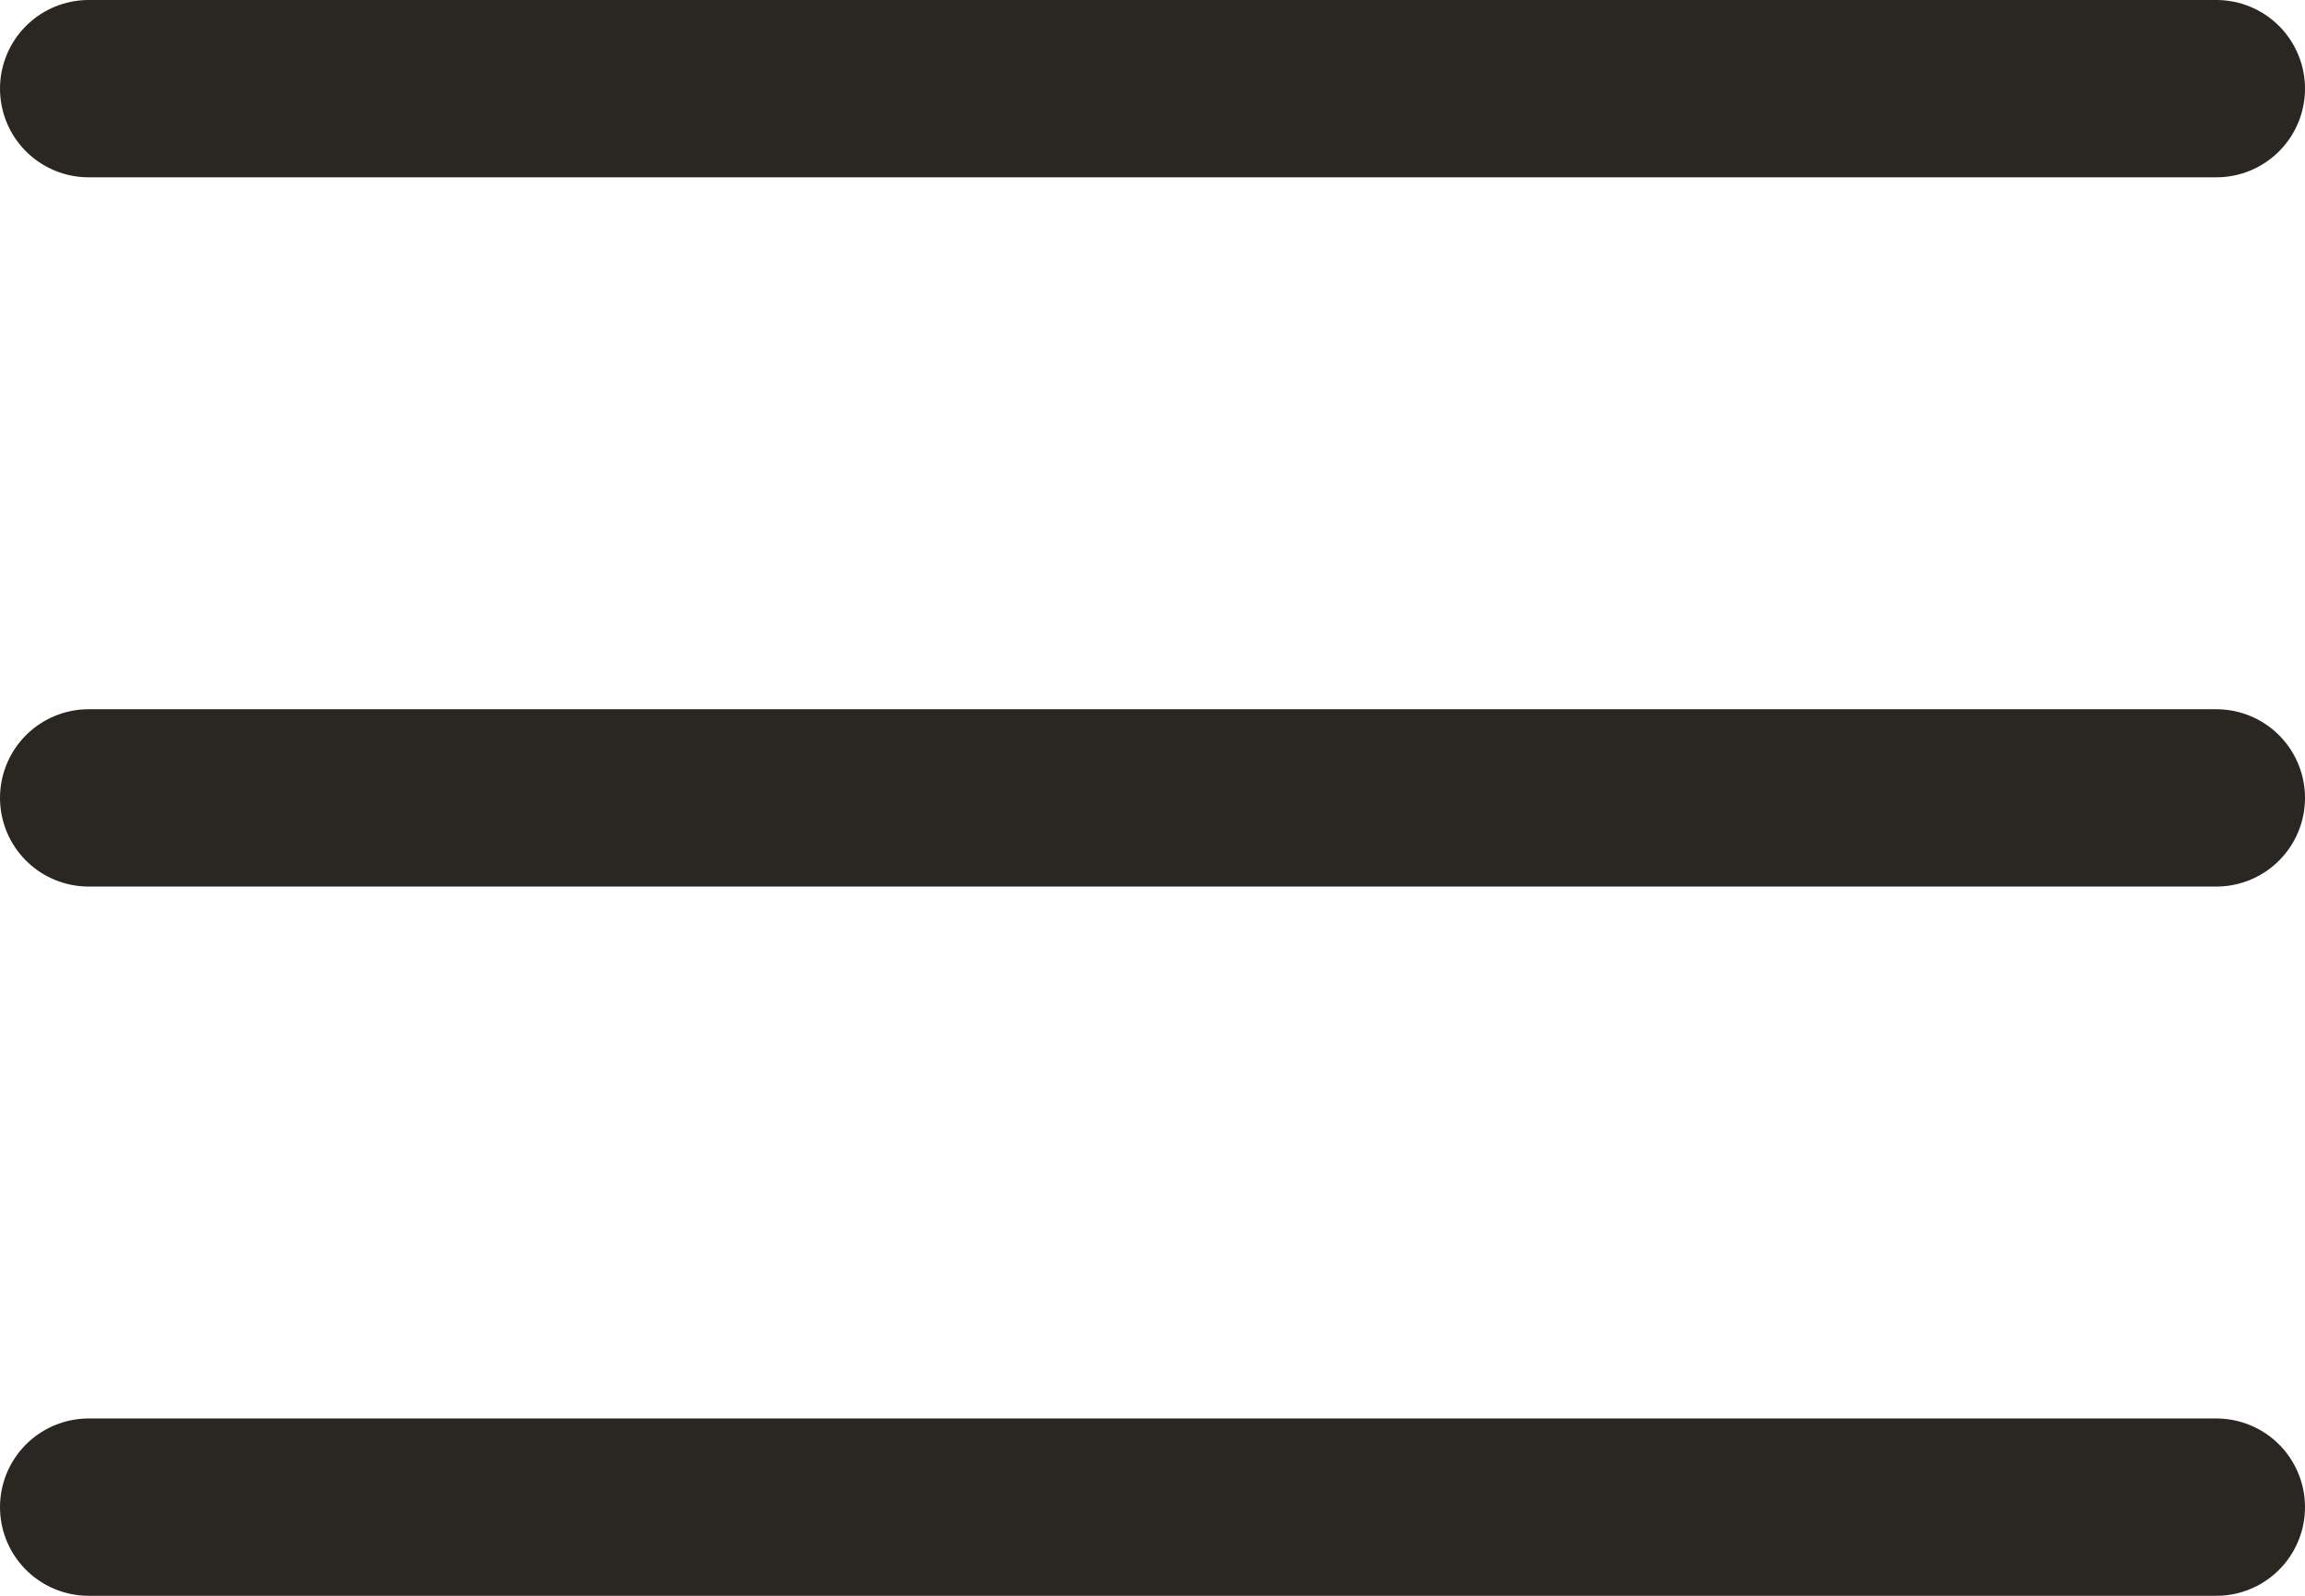 <svg width="26" height="18" viewBox="0 0 26 18" fill="none" xmlns="http://www.w3.org/2000/svg">
<path d="M1 1H25" stroke="#2A2621" stroke-width="2" stroke-linecap="round"/>
<path d="M1 9H25" stroke="#2A2621" stroke-width="2" stroke-linecap="round"/>
<path d="M1 17H25" stroke="#2A2621" stroke-width="2" stroke-linecap="round"/>
</svg>
